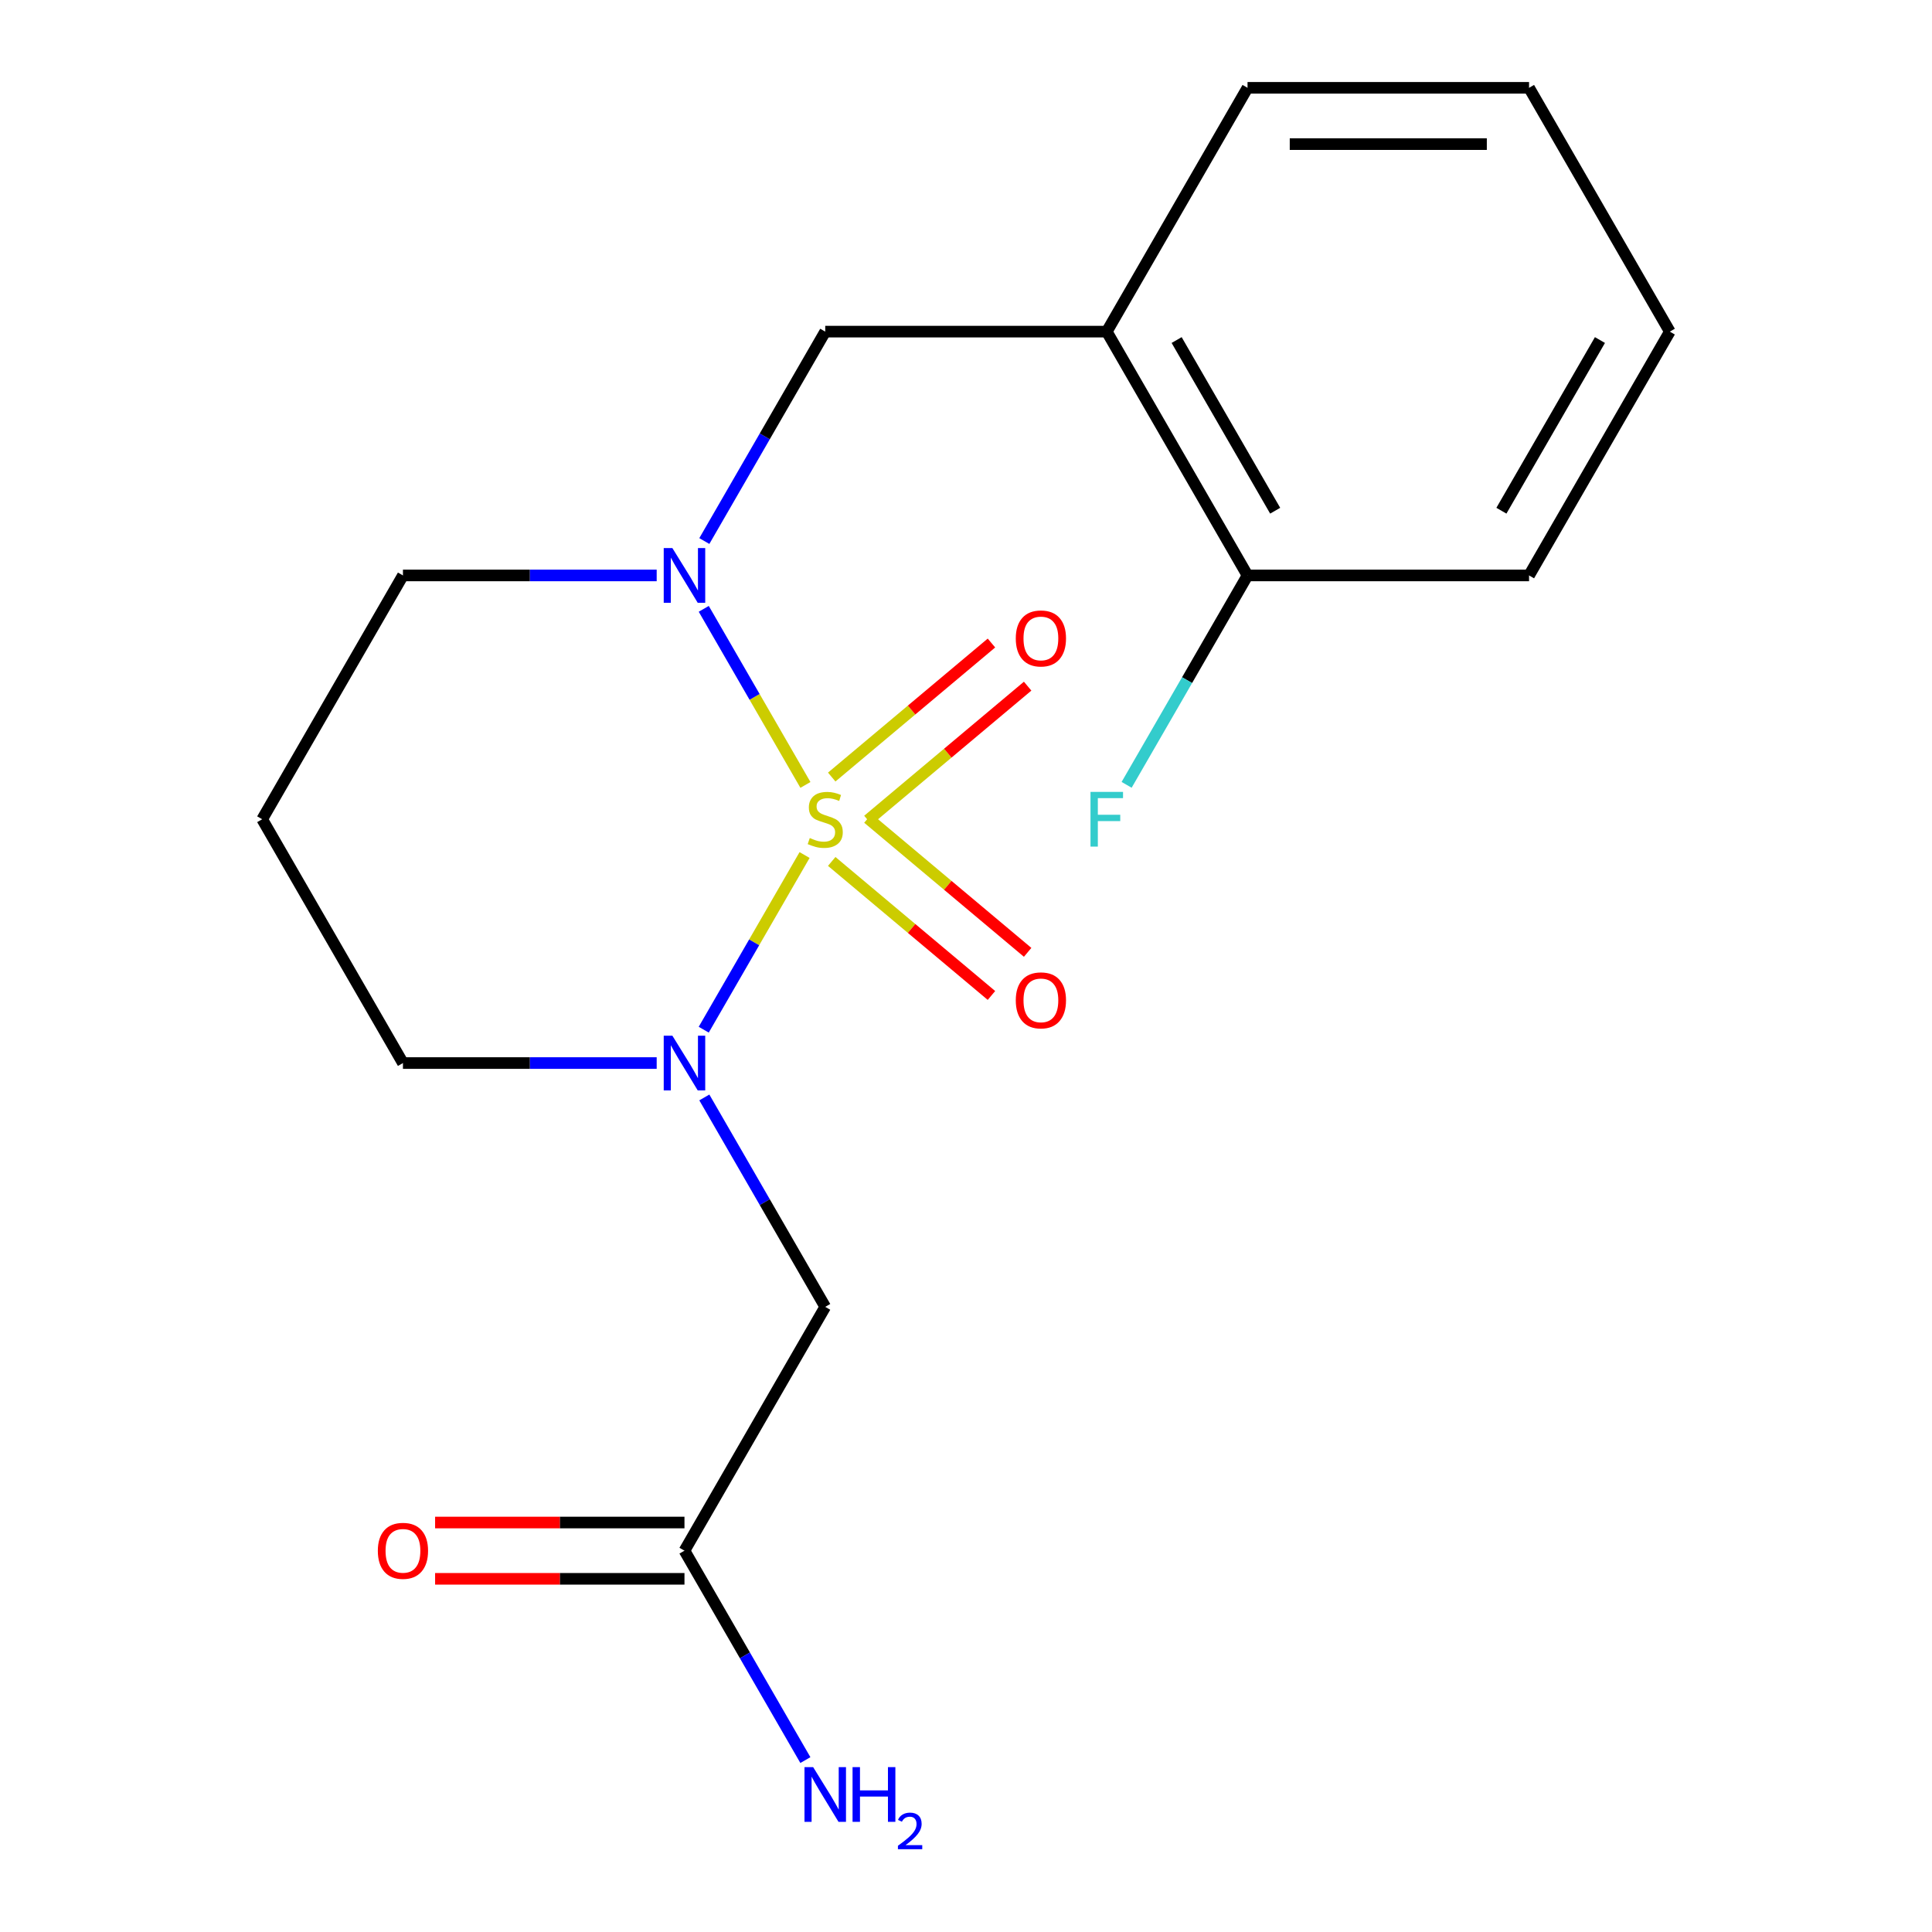 <?xml version='1.0' encoding='iso-8859-1'?>
<svg version='1.1' baseProfile='full'
              xmlns='http://www.w3.org/2000/svg'
                      xmlns:rdkit='http://www.rdkit.org/xml'
                      xmlns:xlink='http://www.w3.org/1999/xlink'
                  xml:space='preserve'
width='1000px' height='1000px' viewBox='0 0 1000 1000'>
<!-- END OF HEADER -->
<rect style='opacity:1.0;fill:#FFFFFF;stroke:none' width='1000' height='1000' x='0' y='0'> </rect>
<path class='bond-0' d='M 416.447,442.563 L 390.35,487.765' style='fill:none;fill-rule:evenodd;stroke:#CCCC00;stroke-width:6px;stroke-linecap:butt;stroke-linejoin:miter;stroke-opacity:1' />
<path class='bond-0' d='M 390.35,487.765 L 364.252,532.967' style='fill:none;fill-rule:evenodd;stroke:#0000FF;stroke-width:6px;stroke-linecap:butt;stroke-linejoin:miter;stroke-opacity:1' />
<path class='bond-1' d='M 416.886,406.277 L 390.575,360.706' style='fill:none;fill-rule:evenodd;stroke:#CCCC00;stroke-width:6px;stroke-linecap:butt;stroke-linejoin:miter;stroke-opacity:1' />
<path class='bond-1' d='M 390.575,360.706 L 364.265,315.135' style='fill:none;fill-rule:evenodd;stroke:#0000FF;stroke-width:6px;stroke-linecap:butt;stroke-linejoin:miter;stroke-opacity:1' />
<path class='bond-4' d='M 449.231,424.527 L 490.568,389.84' style='fill:none;fill-rule:evenodd;stroke:#CCCC00;stroke-width:6px;stroke-linecap:butt;stroke-linejoin:miter;stroke-opacity:1' />
<path class='bond-4' d='M 490.568,389.84 L 531.906,355.154' style='fill:none;fill-rule:evenodd;stroke:#FF0000;stroke-width:6px;stroke-linecap:butt;stroke-linejoin:miter;stroke-opacity:1' />
<path class='bond-4' d='M 430.498,402.201 L 471.835,367.515' style='fill:none;fill-rule:evenodd;stroke:#CCCC00;stroke-width:6px;stroke-linecap:butt;stroke-linejoin:miter;stroke-opacity:1' />
<path class='bond-4' d='M 471.835,367.515 L 513.173,332.828' style='fill:none;fill-rule:evenodd;stroke:#FF0000;stroke-width:6px;stroke-linecap:butt;stroke-linejoin:miter;stroke-opacity:1' />
<path class='bond-5' d='M 430.498,445.878 L 471.835,480.565' style='fill:none;fill-rule:evenodd;stroke:#CCCC00;stroke-width:6px;stroke-linecap:butt;stroke-linejoin:miter;stroke-opacity:1' />
<path class='bond-5' d='M 471.835,480.565 L 513.173,515.251' style='fill:none;fill-rule:evenodd;stroke:#FF0000;stroke-width:6px;stroke-linecap:butt;stroke-linejoin:miter;stroke-opacity:1' />
<path class='bond-5' d='M 449.231,423.553 L 490.568,458.239' style='fill:none;fill-rule:evenodd;stroke:#CCCC00;stroke-width:6px;stroke-linecap:butt;stroke-linejoin:miter;stroke-opacity:1' />
<path class='bond-5' d='M 490.568,458.239 L 531.906,492.926' style='fill:none;fill-rule:evenodd;stroke:#FF0000;stroke-width:6px;stroke-linecap:butt;stroke-linejoin:miter;stroke-opacity:1' />
<path class='bond-2' d='M 364.561,568.038 L 395.851,622.234' style='fill:none;fill-rule:evenodd;stroke:#0000FF;stroke-width:6px;stroke-linecap:butt;stroke-linejoin:miter;stroke-opacity:1' />
<path class='bond-2' d='M 395.851,622.234 L 427.141,676.43' style='fill:none;fill-rule:evenodd;stroke:#000000;stroke-width:6px;stroke-linecap:butt;stroke-linejoin:miter;stroke-opacity:1' />
<path class='bond-10' d='M 339.9,550.235 L 274.232,550.235' style='fill:none;fill-rule:evenodd;stroke:#0000FF;stroke-width:6px;stroke-linecap:butt;stroke-linejoin:miter;stroke-opacity:1' />
<path class='bond-10' d='M 274.232,550.235 L 208.565,550.235' style='fill:none;fill-rule:evenodd;stroke:#000000;stroke-width:6px;stroke-linecap:butt;stroke-linejoin:miter;stroke-opacity:1' />
<path class='bond-3' d='M 364.561,280.042 L 395.851,225.846' style='fill:none;fill-rule:evenodd;stroke:#0000FF;stroke-width:6px;stroke-linecap:butt;stroke-linejoin:miter;stroke-opacity:1' />
<path class='bond-3' d='M 395.851,225.846 L 427.141,171.65' style='fill:none;fill-rule:evenodd;stroke:#000000;stroke-width:6px;stroke-linecap:butt;stroke-linejoin:miter;stroke-opacity:1' />
<path class='bond-11' d='M 339.9,297.845 L 274.232,297.845' style='fill:none;fill-rule:evenodd;stroke:#0000FF;stroke-width:6px;stroke-linecap:butt;stroke-linejoin:miter;stroke-opacity:1' />
<path class='bond-11' d='M 274.232,297.845 L 208.565,297.845' style='fill:none;fill-rule:evenodd;stroke:#000000;stroke-width:6px;stroke-linecap:butt;stroke-linejoin:miter;stroke-opacity:1' />
<path class='bond-7' d='M 427.141,676.43 L 354.282,802.625' style='fill:none;fill-rule:evenodd;stroke:#000000;stroke-width:6px;stroke-linecap:butt;stroke-linejoin:miter;stroke-opacity:1' />
<path class='bond-6' d='M 427.141,171.65 L 572.859,171.65' style='fill:none;fill-rule:evenodd;stroke:#000000;stroke-width:6px;stroke-linecap:butt;stroke-linejoin:miter;stroke-opacity:1' />
<path class='bond-8' d='M 572.859,171.65 L 645.718,297.845' style='fill:none;fill-rule:evenodd;stroke:#000000;stroke-width:6px;stroke-linecap:butt;stroke-linejoin:miter;stroke-opacity:1' />
<path class='bond-8' d='M 609.027,176.007 L 660.028,264.344' style='fill:none;fill-rule:evenodd;stroke:#000000;stroke-width:6px;stroke-linecap:butt;stroke-linejoin:miter;stroke-opacity:1' />
<path class='bond-15' d='M 572.859,171.65 L 645.718,45.455' style='fill:none;fill-rule:evenodd;stroke:#000000;stroke-width:6px;stroke-linecap:butt;stroke-linejoin:miter;stroke-opacity:1' />
<path class='bond-9' d='M 354.282,788.053 L 289.745,788.053' style='fill:none;fill-rule:evenodd;stroke:#000000;stroke-width:6px;stroke-linecap:butt;stroke-linejoin:miter;stroke-opacity:1' />
<path class='bond-9' d='M 289.745,788.053 L 225.208,788.053' style='fill:none;fill-rule:evenodd;stroke:#FF0000;stroke-width:6px;stroke-linecap:butt;stroke-linejoin:miter;stroke-opacity:1' />
<path class='bond-9' d='M 354.282,817.197 L 289.745,817.197' style='fill:none;fill-rule:evenodd;stroke:#000000;stroke-width:6px;stroke-linecap:butt;stroke-linejoin:miter;stroke-opacity:1' />
<path class='bond-9' d='M 289.745,817.197 L 225.208,817.197' style='fill:none;fill-rule:evenodd;stroke:#FF0000;stroke-width:6px;stroke-linecap:butt;stroke-linejoin:miter;stroke-opacity:1' />
<path class='bond-12' d='M 354.282,802.625 L 385.573,856.821' style='fill:none;fill-rule:evenodd;stroke:#000000;stroke-width:6px;stroke-linecap:butt;stroke-linejoin:miter;stroke-opacity:1' />
<path class='bond-12' d='M 385.573,856.821 L 416.863,911.017' style='fill:none;fill-rule:evenodd;stroke:#0000FF;stroke-width:6px;stroke-linecap:butt;stroke-linejoin:miter;stroke-opacity:1' />
<path class='bond-14' d='M 645.718,297.845 L 614.427,352.041' style='fill:none;fill-rule:evenodd;stroke:#000000;stroke-width:6px;stroke-linecap:butt;stroke-linejoin:miter;stroke-opacity:1' />
<path class='bond-14' d='M 614.427,352.041 L 583.137,406.237' style='fill:none;fill-rule:evenodd;stroke:#33CCCC;stroke-width:6px;stroke-linecap:butt;stroke-linejoin:miter;stroke-opacity:1' />
<path class='bond-16' d='M 645.718,297.845 L 791.435,297.845' style='fill:none;fill-rule:evenodd;stroke:#000000;stroke-width:6px;stroke-linecap:butt;stroke-linejoin:miter;stroke-opacity:1' />
<path class='bond-19' d='M 208.565,550.235 L 135.706,424.04' style='fill:none;fill-rule:evenodd;stroke:#000000;stroke-width:6px;stroke-linecap:butt;stroke-linejoin:miter;stroke-opacity:1' />
<path class='bond-13' d='M 208.565,297.845 L 135.706,424.04' style='fill:none;fill-rule:evenodd;stroke:#000000;stroke-width:6px;stroke-linecap:butt;stroke-linejoin:miter;stroke-opacity:1' />
<path class='bond-17' d='M 645.718,45.455 L 791.435,45.455' style='fill:none;fill-rule:evenodd;stroke:#000000;stroke-width:6px;stroke-linecap:butt;stroke-linejoin:miter;stroke-opacity:1' />
<path class='bond-17' d='M 667.575,74.598 L 769.577,74.598' style='fill:none;fill-rule:evenodd;stroke:#000000;stroke-width:6px;stroke-linecap:butt;stroke-linejoin:miter;stroke-opacity:1' />
<path class='bond-20' d='M 791.435,297.845 L 864.294,171.65' style='fill:none;fill-rule:evenodd;stroke:#000000;stroke-width:6px;stroke-linecap:butt;stroke-linejoin:miter;stroke-opacity:1' />
<path class='bond-20' d='M 777.125,264.344 L 828.126,176.007' style='fill:none;fill-rule:evenodd;stroke:#000000;stroke-width:6px;stroke-linecap:butt;stroke-linejoin:miter;stroke-opacity:1' />
<path class='bond-18' d='M 791.435,45.455 L 864.294,171.65' style='fill:none;fill-rule:evenodd;stroke:#000000;stroke-width:6px;stroke-linecap:butt;stroke-linejoin:miter;stroke-opacity:1' />
<path  class='atom-0' d='M 419.141 433.76
Q 419.461 433.88, 420.781 434.44
Q 422.101 435, 423.541 435.36
Q 425.021 435.68, 426.461 435.68
Q 429.141 435.68, 430.701 434.4
Q 432.261 433.08, 432.261 430.8
Q 432.261 429.24, 431.461 428.28
Q 430.701 427.32, 429.501 426.8
Q 428.301 426.28, 426.301 425.68
Q 423.781 424.92, 422.261 424.2
Q 420.781 423.48, 419.701 421.96
Q 418.661 420.44, 418.661 417.88
Q 418.661 414.32, 421.061 412.12
Q 423.501 409.92, 428.301 409.92
Q 431.581 409.92, 435.301 411.48
L 434.381 414.56
Q 430.981 413.16, 428.421 413.16
Q 425.661 413.16, 424.141 414.32
Q 422.621 415.44, 422.661 417.4
Q 422.661 418.92, 423.421 419.84
Q 424.221 420.76, 425.341 421.28
Q 426.501 421.8, 428.421 422.4
Q 430.981 423.2, 432.501 424
Q 434.021 424.8, 435.101 426.44
Q 436.221 428.04, 436.221 430.8
Q 436.221 434.72, 433.581 436.84
Q 430.981 438.92, 426.621 438.92
Q 424.101 438.92, 422.181 438.36
Q 420.301 437.84, 418.061 436.92
L 419.141 433.76
' fill='#CCCC00'/>
<path  class='atom-1' d='M 348.022 536.075
L 357.302 551.075
Q 358.222 552.555, 359.702 555.235
Q 361.182 557.915, 361.262 558.075
L 361.262 536.075
L 365.022 536.075
L 365.022 564.395
L 361.142 564.395
L 351.182 547.995
Q 350.022 546.075, 348.782 543.875
Q 347.582 541.675, 347.222 540.995
L 347.222 564.395
L 343.542 564.395
L 343.542 536.075
L 348.022 536.075
' fill='#0000FF'/>
<path  class='atom-2' d='M 348.022 283.685
L 357.302 298.685
Q 358.222 300.165, 359.702 302.845
Q 361.182 305.525, 361.262 305.685
L 361.262 283.685
L 365.022 283.685
L 365.022 312.005
L 361.142 312.005
L 351.182 295.605
Q 350.022 293.685, 348.782 291.485
Q 347.582 289.285, 347.222 288.605
L 347.222 312.005
L 343.542 312.005
L 343.542 283.685
L 348.022 283.685
' fill='#0000FF'/>
<path  class='atom-5' d='M 525.767 330.454
Q 525.767 323.654, 529.127 319.854
Q 532.487 316.054, 538.767 316.054
Q 545.047 316.054, 548.407 319.854
Q 551.767 323.654, 551.767 330.454
Q 551.767 337.334, 548.367 341.254
Q 544.967 345.134, 538.767 345.134
Q 532.527 345.134, 529.127 341.254
Q 525.767 337.374, 525.767 330.454
M 538.767 341.934
Q 543.087 341.934, 545.407 339.054
Q 547.767 336.134, 547.767 330.454
Q 547.767 324.894, 545.407 322.094
Q 543.087 319.254, 538.767 319.254
Q 534.447 319.254, 532.087 322.054
Q 529.767 324.854, 529.767 330.454
Q 529.767 336.174, 532.087 339.054
Q 534.447 341.934, 538.767 341.934
' fill='#FF0000'/>
<path  class='atom-6' d='M 525.767 517.785
Q 525.767 510.985, 529.127 507.185
Q 532.487 503.385, 538.767 503.385
Q 545.047 503.385, 548.407 507.185
Q 551.767 510.985, 551.767 517.785
Q 551.767 524.665, 548.367 528.585
Q 544.967 532.465, 538.767 532.465
Q 532.527 532.465, 529.127 528.585
Q 525.767 524.705, 525.767 517.785
M 538.767 529.265
Q 543.087 529.265, 545.407 526.385
Q 547.767 523.465, 547.767 517.785
Q 547.767 512.225, 545.407 509.425
Q 543.087 506.585, 538.767 506.585
Q 534.447 506.585, 532.087 509.385
Q 529.767 512.185, 529.767 517.785
Q 529.767 523.505, 532.087 526.385
Q 534.447 529.265, 538.767 529.265
' fill='#FF0000'/>
<path  class='atom-10' d='M 195.565 802.705
Q 195.565 795.905, 198.925 792.105
Q 202.285 788.305, 208.565 788.305
Q 214.845 788.305, 218.205 792.105
Q 221.565 795.905, 221.565 802.705
Q 221.565 809.585, 218.165 813.505
Q 214.765 817.385, 208.565 817.385
Q 202.325 817.385, 198.925 813.505
Q 195.565 809.625, 195.565 802.705
M 208.565 814.185
Q 212.885 814.185, 215.205 811.305
Q 217.565 808.385, 217.565 802.705
Q 217.565 797.145, 215.205 794.345
Q 212.885 791.505, 208.565 791.505
Q 204.245 791.505, 201.885 794.305
Q 199.565 797.105, 199.565 802.705
Q 199.565 808.425, 201.885 811.305
Q 204.245 814.185, 208.565 814.185
' fill='#FF0000'/>
<path  class='atom-13' d='M 420.881 914.66
L 430.161 929.66
Q 431.081 931.14, 432.561 933.82
Q 434.041 936.5, 434.121 936.66
L 434.121 914.66
L 437.881 914.66
L 437.881 942.98
L 434.001 942.98
L 424.041 926.58
Q 422.881 924.66, 421.641 922.46
Q 420.441 920.26, 420.081 919.58
L 420.081 942.98
L 416.401 942.98
L 416.401 914.66
L 420.881 914.66
' fill='#0000FF'/>
<path  class='atom-13' d='M 441.281 914.66
L 445.121 914.66
L 445.121 926.7
L 459.601 926.7
L 459.601 914.66
L 463.441 914.66
L 463.441 942.98
L 459.601 942.98
L 459.601 929.9
L 445.121 929.9
L 445.121 942.98
L 441.281 942.98
L 441.281 914.66
' fill='#0000FF'/>
<path  class='atom-13' d='M 464.814 941.986
Q 465.5 940.218, 467.137 939.241
Q 468.774 938.238, 471.044 938.238
Q 473.869 938.238, 475.453 939.769
Q 477.037 941.3, 477.037 944.019
Q 477.037 946.791, 474.978 949.378
Q 472.945 951.966, 468.721 955.028
L 477.354 955.028
L 477.354 957.14
L 464.761 957.14
L 464.761 955.371
Q 468.246 952.89, 470.305 951.042
Q 472.391 949.194, 473.394 947.53
Q 474.397 945.867, 474.397 944.151
Q 474.397 942.356, 473.5 941.353
Q 472.602 940.35, 471.044 940.35
Q 469.54 940.35, 468.536 940.957
Q 467.533 941.564, 466.82 942.91
L 464.814 941.986
' fill='#0000FF'/>
<path  class='atom-15' d='M 564.439 409.88
L 581.279 409.88
L 581.279 413.12
L 568.239 413.12
L 568.239 421.72
L 579.839 421.72
L 579.839 425
L 568.239 425
L 568.239 438.2
L 564.439 438.2
L 564.439 409.88
' fill='#33CCCC'/>
</svg>

